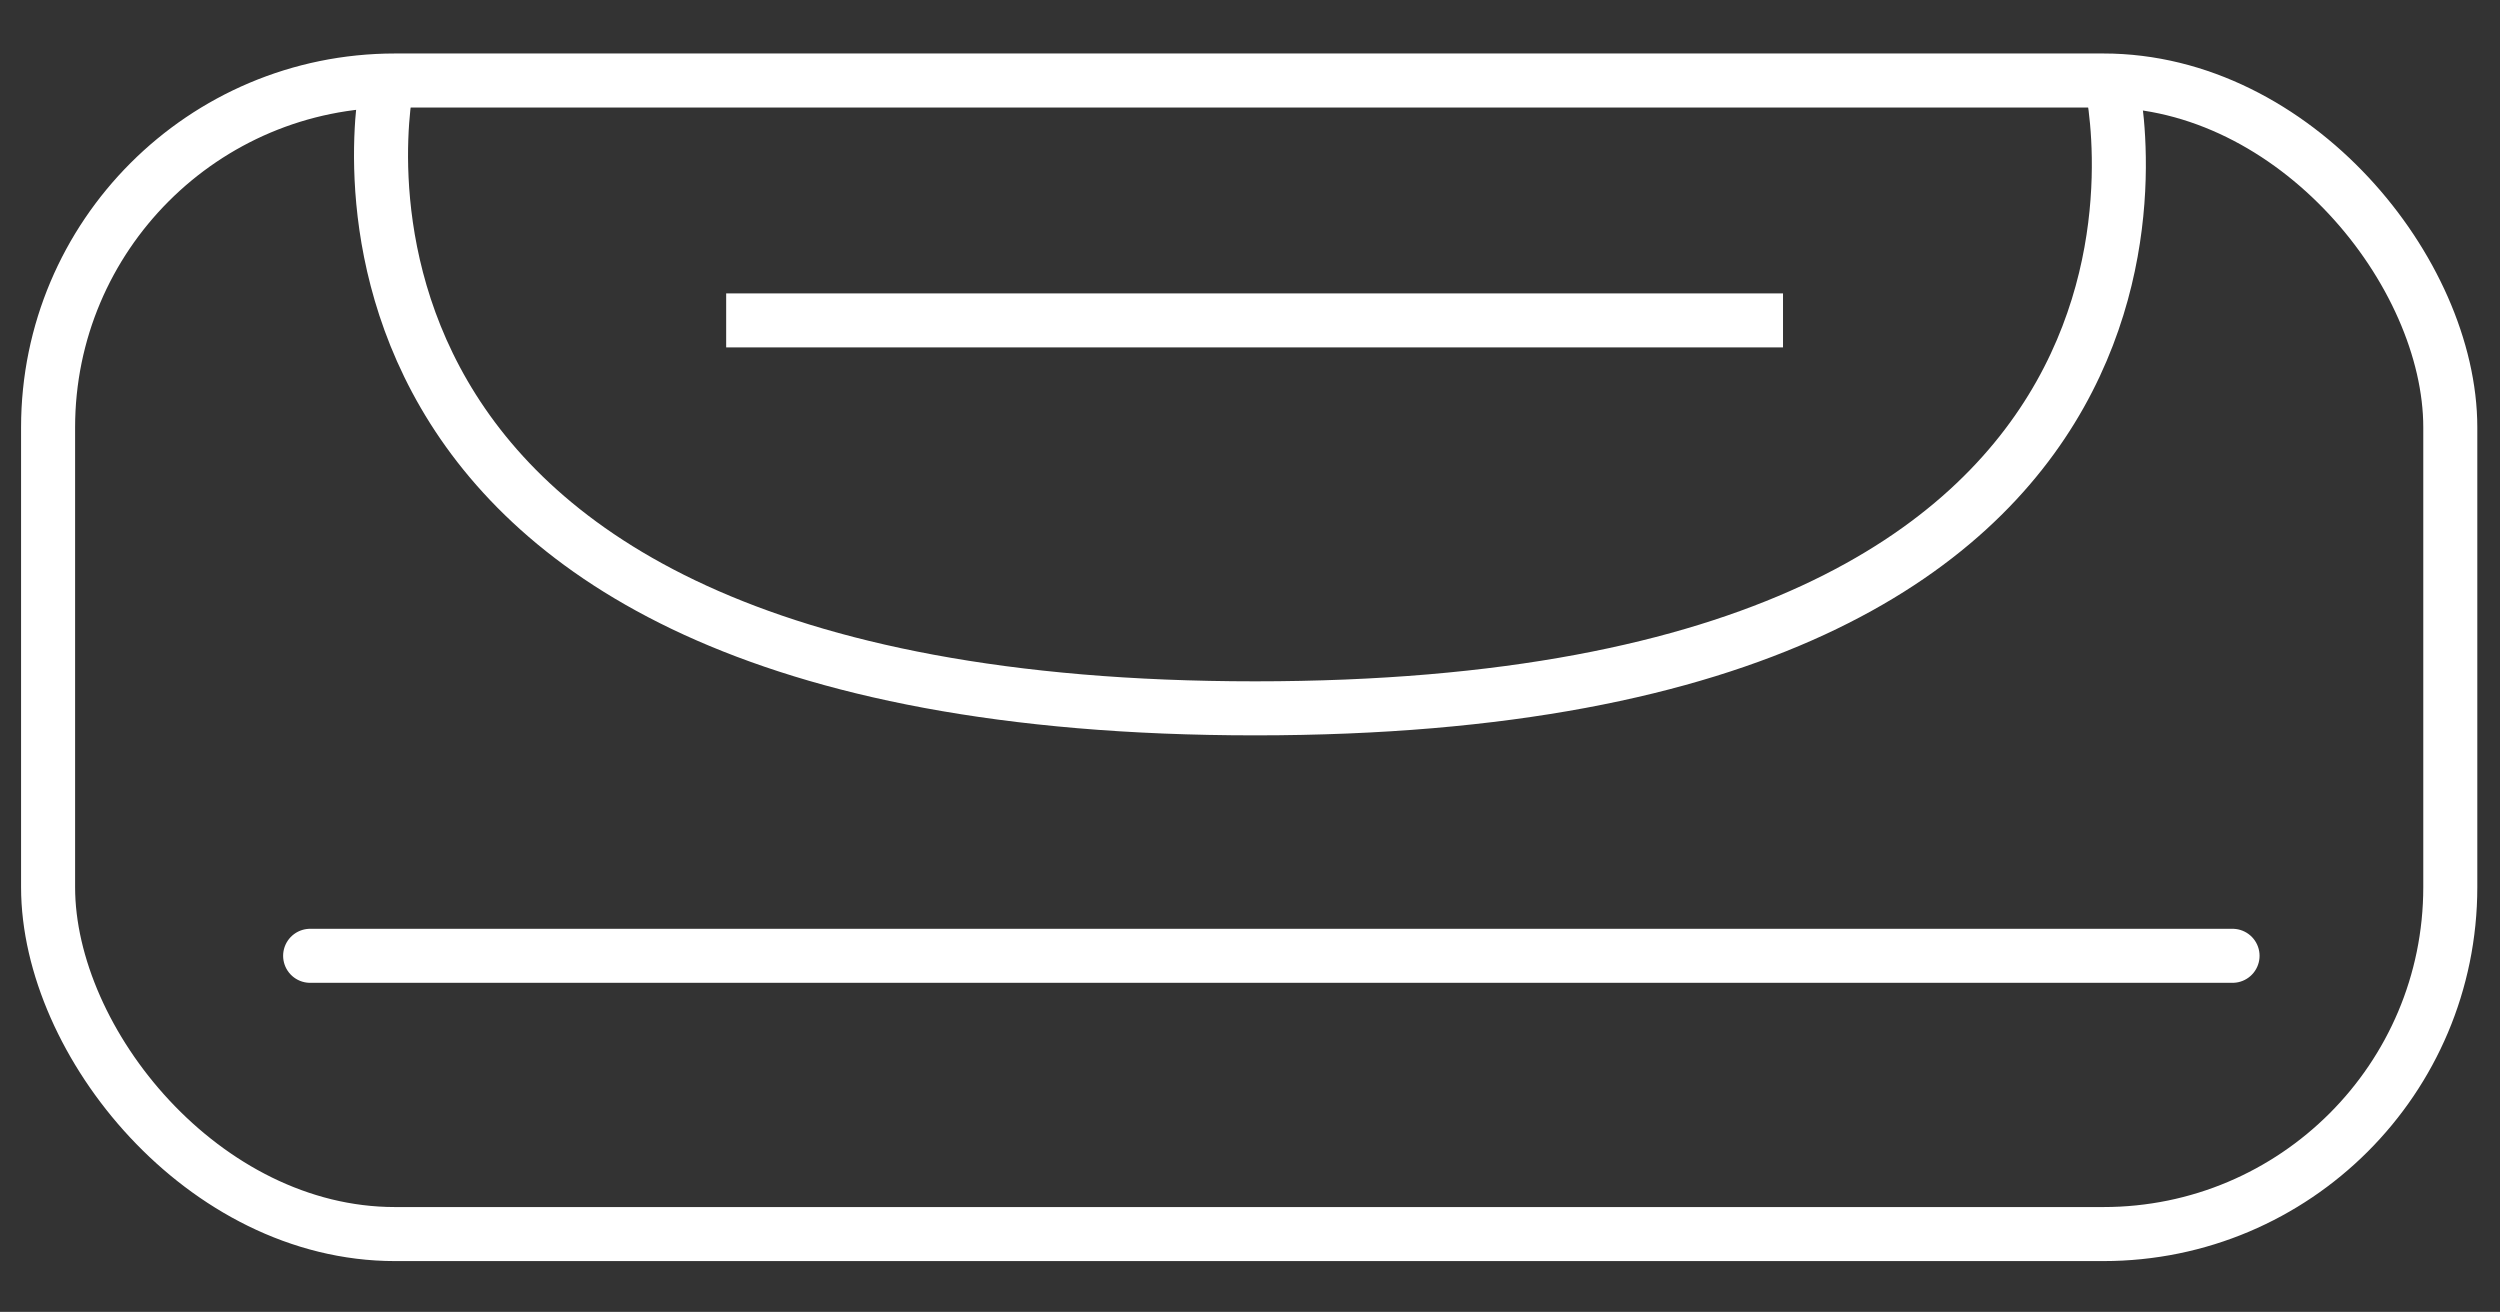 <?xml version="1.0" encoding="UTF-8"?> <svg xmlns="http://www.w3.org/2000/svg" id="Layer_1" data-name="Layer 1" viewBox="0 0 46.27 24.28"><rect x="0" y="0" width="46.27" height="24.28" fill="#333333" stroke="none"/><defs><style>.cls-1,.cls-2{fill:none;stroke:#fff;stroke-linejoin:round;}.cls-2{stroke-linecap:round;}</style></defs><rect class="cls-1" x="0.89" y="1.49" width="44.46" height="21.35" rx="6.42"></rect><path class="cls-1" d="M7.17,1.49S4.62,13.11,23.23,13.11,39.07,1.49,39.07,1.49"></path><line class="cls-1" x1="13.44" y1="5.93" x2="33" y2="5.93"></line><line class="cls-2" x1="5.74" y1="17.69" x2="41.32" y2="17.69"></line></svg> 